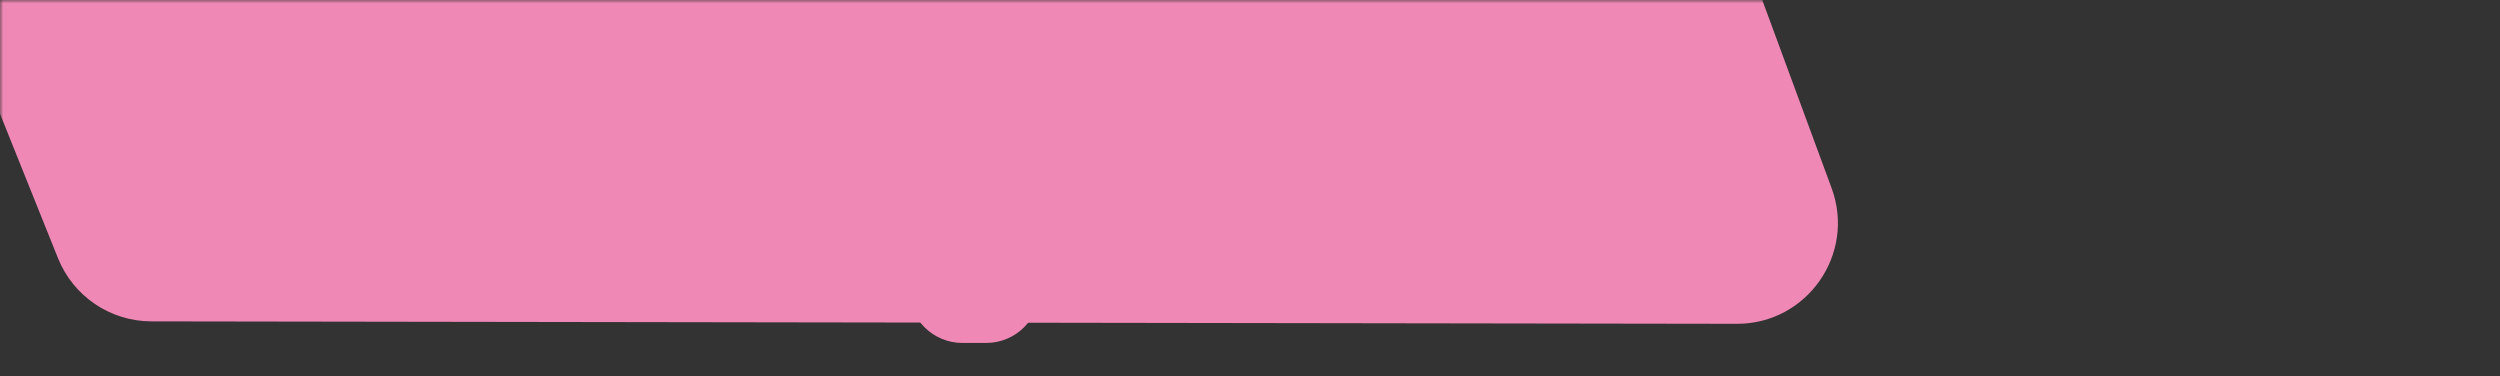 <svg width="372" height="56" viewBox="0 0 372 56" fill="none" xmlns="http://www.w3.org/2000/svg">
<rect x="0" y="0" width="372" height="56" fill="#333333" stroke="none"/>
<mask id="mask0_2002_4313" style="mask-type:alpha" maskUnits="userSpaceOnUse" x="0" y="0" width="372" height="56">
<rect width="372" height="56" transform="matrix(1 0 0 -1 0 56)" fill="#D9D9D9"/>
</mask>
<g mask="url(#mask0_2002_4313)">
<path d="M242.69 -52.973L272.544 27.994C276.158 37.797 268.894 48.199 258.447 48.183L22.521 47.82C16.403 47.811 10.904 44.087 8.624 38.409L-23.735 -42.195C-27.691 -52.051 -20.434 -62.784 -9.815 -62.784H228.616C234.899 -62.784 240.516 -58.868 242.69 -52.973Z" fill="#F088B6"/>
</g>
<mask id="path-3-outside-1_2002_4313" maskUnits="userSpaceOnUse" x="27" y="8" width="229" height="44" fill="black">
<rect fill="white" x="27" y="8" width="229" height="44"/>
<path d="M39.749 17.656V26.68L47.59 17.656H52.837L43.813 27.512L53.318 39H47.813L40.23 29.432L39.749 29.912V39H35.59V17.656H39.749ZM55.029 26.648C56.437 25.347 58.304 24.696 60.629 24.696C62.955 24.696 64.821 25.347 66.229 26.648C67.787 28.056 68.565 29.869 68.565 32.088C68.565 34.285 67.787 36.088 66.229 37.496C64.821 38.797 62.955 39.448 60.629 39.448C58.304 39.448 56.437 38.797 55.029 37.496C53.472 36.088 52.693 34.285 52.693 32.088C52.693 29.869 53.472 28.056 55.029 26.648ZM57.845 34.84C58.592 35.608 59.52 35.992 60.629 35.992C61.739 35.992 62.667 35.608 63.413 34.84C64.16 34.072 64.533 33.155 64.533 32.088C64.533 31 64.16 30.072 63.413 29.304C62.667 28.536 61.739 28.152 60.629 28.152C59.52 28.152 58.592 28.536 57.845 29.304C57.099 30.072 56.725 31 56.725 32.088C56.725 33.155 57.099 34.072 57.845 34.84ZM82.913 25.144V39H79.009V28.472H75.233V33.56C75.233 35.352 74.795 36.717 73.921 37.656C73.046 38.637 71.798 39.128 70.177 39.128C69.75 39.128 69.366 39.085 69.025 39V35.672C69.281 35.715 69.483 35.736 69.633 35.736C70.337 35.736 70.87 35.512 71.233 35.064C71.553 34.68 71.713 34.093 71.713 33.304V25.144H82.913ZM97.953 25.144V39H94.049V28.472H90.273V33.56C90.273 35.352 89.835 36.717 88.961 37.656C88.086 38.637 86.838 39.128 85.217 39.128C84.79 39.128 84.406 39.085 84.065 39V35.672C84.321 35.715 84.523 35.736 84.673 35.736C85.377 35.736 85.91 35.512 86.273 35.064C86.593 34.68 86.753 34.093 86.753 33.304V25.144H97.953ZM110.721 34.552L114.305 35.128C114.155 35.512 113.953 35.896 113.697 36.28C113.462 36.643 113.089 37.101 112.577 37.656C112.065 38.189 111.371 38.627 110.497 38.968C109.622 39.288 108.619 39.448 107.489 39.448C105.313 39.448 103.542 38.797 102.177 37.496C100.726 36.131 100.001 34.328 100.001 32.088C100.001 29.869 100.705 28.056 102.113 26.648C103.435 25.347 105.174 24.696 107.329 24.696C109.675 24.696 111.478 25.453 112.737 26.968C113.846 28.291 114.401 30.104 114.401 32.408V32.728H104.033C104.033 33.667 104.257 34.445 104.705 35.064C105.345 35.939 106.273 36.376 107.489 36.376C108.939 36.376 110.017 35.768 110.721 34.552ZM104.161 30.232H110.721C110.571 29.336 110.177 28.653 109.537 28.184C108.918 27.693 108.214 27.448 107.425 27.448C106.657 27.448 105.953 27.693 105.313 28.184C104.694 28.675 104.31 29.357 104.161 30.232ZM116.463 25.144H120.367V30.52L125.551 25.144H130.415L124.143 31.32L130.735 39H125.743L120.943 33.272L120.367 33.848V39H116.463V25.144ZM131.503 39V25.144H135.407V35.672H140.591V25.144H144.495V35.672H146.736V43.032H143.215V39H131.503ZM147.887 25.144H151.791V33.688L158.191 25.144H162.095V39H158.191V30.456L151.791 39H147.887V25.144ZM163.618 39L167.714 33.816C166.818 33.688 166.071 33.325 165.474 32.728C164.748 32.003 164.386 31.021 164.386 29.784C164.386 28.355 164.94 27.192 166.05 26.296C167.031 25.528 168.46 25.144 170.338 25.144H175.842V39H171.938V34.136H171.49L168.098 39H163.618ZM171.938 31.32V28.216H170.242C169.644 28.216 169.207 28.344 168.93 28.6C168.588 28.92 168.418 29.325 168.418 29.816C168.418 30.328 168.588 30.712 168.93 30.968C169.228 31.203 169.666 31.32 170.242 31.32H171.938ZM201.165 33.368V38.232C199.586 39.064 197.826 39.48 195.885 39.48C192.77 39.48 190.168 38.488 188.077 36.504C185.794 34.307 184.653 31.587 184.653 28.344C184.653 24.888 185.794 22.104 188.077 19.992C190.082 18.115 192.696 17.176 195.917 17.176C197.794 17.176 199.544 17.613 201.165 18.488V23.352C199.778 21.752 198.061 20.952 196.013 20.952C193.922 20.952 192.216 21.688 190.893 23.16C189.592 24.611 188.941 26.36 188.941 28.408C188.941 30.648 189.666 32.429 191.117 33.752C192.568 35.053 194.253 35.704 196.173 35.704C198.178 35.704 199.842 34.925 201.165 33.368ZM203.454 25.144H207.358V32.984C207.358 34.093 207.635 34.904 208.19 35.416C208.723 35.885 209.384 36.12 210.174 36.12C210.963 36.12 211.624 35.885 212.158 35.416C212.712 34.904 212.99 34.093 212.99 32.984V25.144H216.894V33.624C216.894 35.48 216.328 36.899 215.198 37.88C214.003 38.925 212.328 39.448 210.174 39.448C208.019 39.448 206.344 38.925 205.15 37.88C204.019 36.899 203.454 35.48 203.454 33.624V25.144ZM226.242 28.472H223.554V39H219.65V28.472H218.114V25.144H219.65V20.408H223.554V25.144H226.242V28.472ZM227.315 25.144H231.219V39H227.315V25.144ZM227.603 20.952C227.155 20.483 226.931 19.928 226.931 19.288C226.931 18.648 227.155 18.104 227.603 17.656C228.072 17.187 228.627 16.952 229.267 16.952C229.907 16.952 230.451 17.187 230.899 17.656C231.368 18.104 231.603 18.648 231.603 19.288C231.603 19.928 231.368 20.483 230.899 20.952C230.451 21.4 229.907 21.624 229.267 21.624C228.627 21.624 228.072 21.4 227.603 20.952ZM243.996 34.552L247.58 35.128C247.43 35.512 247.228 35.896 246.972 36.28C246.737 36.643 246.364 37.101 245.852 37.656C245.34 38.189 244.646 38.627 243.772 38.968C242.897 39.288 241.894 39.448 240.764 39.448C238.588 39.448 236.817 38.797 235.452 37.496C234.001 36.131 233.276 34.328 233.276 32.088C233.276 29.869 233.98 28.056 235.388 26.648C236.71 25.347 238.449 24.696 240.604 24.696C242.95 24.696 244.753 25.453 246.012 26.968C247.121 28.291 247.676 30.104 247.676 32.408V32.728H237.308C237.308 33.667 237.532 34.445 237.98 35.064C238.62 35.939 239.548 36.376 240.764 36.376C242.214 36.376 243.292 35.768 243.996 34.552ZM237.436 30.232H243.996C243.846 29.336 243.452 28.653 242.812 28.184C242.193 27.693 241.489 27.448 240.7 27.448C239.932 27.448 239.228 27.693 238.588 28.184C237.969 28.675 237.585 29.357 237.436 30.232Z"/>
</mask>
<path d="M39.749 17.656V26.68L47.59 17.656H52.837L43.813 27.512L53.318 39H47.813L40.23 29.432L39.749 29.912V39H35.59V17.656H39.749ZM55.029 26.648C56.437 25.347 58.304 24.696 60.629 24.696C62.955 24.696 64.821 25.347 66.229 26.648C67.787 28.056 68.565 29.869 68.565 32.088C68.565 34.285 67.787 36.088 66.229 37.496C64.821 38.797 62.955 39.448 60.629 39.448C58.304 39.448 56.437 38.797 55.029 37.496C53.472 36.088 52.693 34.285 52.693 32.088C52.693 29.869 53.472 28.056 55.029 26.648ZM57.845 34.84C58.592 35.608 59.52 35.992 60.629 35.992C61.739 35.992 62.667 35.608 63.413 34.84C64.16 34.072 64.533 33.155 64.533 32.088C64.533 31 64.16 30.072 63.413 29.304C62.667 28.536 61.739 28.152 60.629 28.152C59.52 28.152 58.592 28.536 57.845 29.304C57.099 30.072 56.725 31 56.725 32.088C56.725 33.155 57.099 34.072 57.845 34.84ZM82.913 25.144V39H79.009V28.472H75.233V33.56C75.233 35.352 74.795 36.717 73.921 37.656C73.046 38.637 71.798 39.128 70.177 39.128C69.75 39.128 69.366 39.085 69.025 39V35.672C69.281 35.715 69.483 35.736 69.633 35.736C70.337 35.736 70.87 35.512 71.233 35.064C71.553 34.68 71.713 34.093 71.713 33.304V25.144H82.913ZM97.953 25.144V39H94.049V28.472H90.273V33.56C90.273 35.352 89.835 36.717 88.961 37.656C88.086 38.637 86.838 39.128 85.217 39.128C84.79 39.128 84.406 39.085 84.065 39V35.672C84.321 35.715 84.523 35.736 84.673 35.736C85.377 35.736 85.91 35.512 86.273 35.064C86.593 34.68 86.753 34.093 86.753 33.304V25.144H97.953ZM110.721 34.552L114.305 35.128C114.155 35.512 113.953 35.896 113.697 36.28C113.462 36.643 113.089 37.101 112.577 37.656C112.065 38.189 111.371 38.627 110.497 38.968C109.622 39.288 108.619 39.448 107.489 39.448C105.313 39.448 103.542 38.797 102.177 37.496C100.726 36.131 100.001 34.328 100.001 32.088C100.001 29.869 100.705 28.056 102.113 26.648C103.435 25.347 105.174 24.696 107.329 24.696C109.675 24.696 111.478 25.453 112.737 26.968C113.846 28.291 114.401 30.104 114.401 32.408V32.728H104.033C104.033 33.667 104.257 34.445 104.705 35.064C105.345 35.939 106.273 36.376 107.489 36.376C108.939 36.376 110.017 35.768 110.721 34.552ZM104.161 30.232H110.721C110.571 29.336 110.177 28.653 109.537 28.184C108.918 27.693 108.214 27.448 107.425 27.448C106.657 27.448 105.953 27.693 105.313 28.184C104.694 28.675 104.31 29.357 104.161 30.232ZM116.463 25.144H120.367V30.52L125.551 25.144H130.415L124.143 31.32L130.735 39H125.743L120.943 33.272L120.367 33.848V39H116.463V25.144ZM131.503 39V25.144H135.407V35.672H140.591V25.144H144.495V35.672H146.736V43.032H143.215V39H131.503ZM147.887 25.144H151.791V33.688L158.191 25.144H162.095V39H158.191V30.456L151.791 39H147.887V25.144ZM163.618 39L167.714 33.816C166.818 33.688 166.071 33.325 165.474 32.728C164.748 32.003 164.386 31.021 164.386 29.784C164.386 28.355 164.94 27.192 166.05 26.296C167.031 25.528 168.46 25.144 170.338 25.144H175.842V39H171.938V34.136H171.49L168.098 39H163.618ZM171.938 31.32V28.216H170.242C169.644 28.216 169.207 28.344 168.93 28.6C168.588 28.92 168.418 29.325 168.418 29.816C168.418 30.328 168.588 30.712 168.93 30.968C169.228 31.203 169.666 31.32 170.242 31.32H171.938ZM201.165 33.368V38.232C199.586 39.064 197.826 39.48 195.885 39.48C192.77 39.48 190.168 38.488 188.077 36.504C185.794 34.307 184.653 31.587 184.653 28.344C184.653 24.888 185.794 22.104 188.077 19.992C190.082 18.115 192.696 17.176 195.917 17.176C197.794 17.176 199.544 17.613 201.165 18.488V23.352C199.778 21.752 198.061 20.952 196.013 20.952C193.922 20.952 192.216 21.688 190.893 23.16C189.592 24.611 188.941 26.36 188.941 28.408C188.941 30.648 189.666 32.429 191.117 33.752C192.568 35.053 194.253 35.704 196.173 35.704C198.178 35.704 199.842 34.925 201.165 33.368ZM203.454 25.144H207.358V32.984C207.358 34.093 207.635 34.904 208.19 35.416C208.723 35.885 209.384 36.12 210.174 36.12C210.963 36.12 211.624 35.885 212.158 35.416C212.712 34.904 212.99 34.093 212.99 32.984V25.144H216.894V33.624C216.894 35.48 216.328 36.899 215.198 37.88C214.003 38.925 212.328 39.448 210.174 39.448C208.019 39.448 206.344 38.925 205.15 37.88C204.019 36.899 203.454 35.48 203.454 33.624V25.144ZM226.242 28.472H223.554V39H219.65V28.472H218.114V25.144H219.65V20.408H223.554V25.144H226.242V28.472ZM227.315 25.144H231.219V39H227.315V25.144ZM227.603 20.952C227.155 20.483 226.931 19.928 226.931 19.288C226.931 18.648 227.155 18.104 227.603 17.656C228.072 17.187 228.627 16.952 229.267 16.952C229.907 16.952 230.451 17.187 230.899 17.656C231.368 18.104 231.603 18.648 231.603 19.288C231.603 19.928 231.368 20.483 230.899 20.952C230.451 21.4 229.907 21.624 229.267 21.624C228.627 21.624 228.072 21.4 227.603 20.952ZM243.996 34.552L247.58 35.128C247.43 35.512 247.228 35.896 246.972 36.28C246.737 36.643 246.364 37.101 245.852 37.656C245.34 38.189 244.646 38.627 243.772 38.968C242.897 39.288 241.894 39.448 240.764 39.448C238.588 39.448 236.817 38.797 235.452 37.496C234.001 36.131 233.276 34.328 233.276 32.088C233.276 29.869 233.98 28.056 235.388 26.648C236.71 25.347 238.449 24.696 240.604 24.696C242.95 24.696 244.753 25.453 246.012 26.968C247.121 28.291 247.676 30.104 247.676 32.408V32.728H237.308C237.308 33.667 237.532 34.445 237.98 35.064C238.62 35.939 239.548 36.376 240.764 36.376C242.214 36.376 243.292 35.768 243.996 34.552ZM237.436 30.232H243.996C243.846 29.336 243.452 28.653 242.812 28.184C242.193 27.693 241.489 27.448 240.7 27.448C239.932 27.448 239.228 27.693 238.588 28.184C237.969 28.675 237.585 29.357 237.436 30.232Z" fill="#FFFBD8"/>
<path d="M39.749 17.656H47.749C47.749 13.238 44.168 9.656 39.749 9.656V17.656ZM39.749 26.68H31.75C31.75 30.018 33.822 33.005 36.949 34.174C40.076 35.342 43.599 34.447 45.789 31.927L39.749 26.68ZM47.59 17.656V9.656C45.273 9.656 43.07 10.66 41.55 12.409L47.59 17.656ZM52.837 17.656L58.738 23.058C60.88 20.719 61.437 17.335 60.159 14.432C58.881 11.53 56.009 9.656 52.837 9.656V17.656ZM43.813 27.512L37.913 22.11C35.217 25.054 35.105 29.535 37.65 32.611L43.813 27.512ZM53.318 39V47C56.416 47 59.237 45.21 60.556 42.406C61.876 39.602 61.457 36.288 59.481 33.901L53.318 39ZM47.813 39L41.544 43.969C43.062 45.884 45.371 47 47.813 47V39ZM40.23 29.432L46.499 24.463C45.081 22.674 42.968 21.577 40.69 21.445C38.412 21.314 36.186 22.162 34.573 23.775L40.23 29.432ZM39.749 29.912L34.093 24.255C32.592 25.755 31.75 27.79 31.75 29.912H39.749ZM39.749 39V47C44.168 47 47.749 43.418 47.749 39H39.749ZM35.59 39H27.59C27.59 43.418 31.171 47 35.59 47V39ZM35.59 17.656V9.656C31.171 9.656 27.59 13.238 27.59 17.656H35.59ZM39.749 17.656H31.75V26.68H39.749H47.749V17.656H39.749ZM39.749 26.68L45.789 31.927L53.629 22.903L47.59 17.656L41.55 12.409L33.71 21.433L39.749 26.68ZM47.59 17.656V25.656H52.837V17.656V9.656H47.59V17.656ZM52.837 17.656L46.937 12.254L37.913 22.11L43.813 27.512L49.714 32.914L58.738 23.058L52.837 17.656ZM43.813 27.512L37.65 32.611L47.154 44.099L53.318 39L59.481 33.901L49.977 22.413L43.813 27.512ZM53.318 39V31H47.813V39V47H53.318V39ZM47.813 39L54.083 34.031L46.499 24.463L40.23 29.432L33.96 34.401L41.544 43.969L47.813 39ZM40.23 29.432L34.573 23.775L34.093 24.255L39.749 29.912L45.406 35.569L45.886 35.089L40.23 29.432ZM39.749 29.912H31.75V39H39.749H47.749V29.912H39.749ZM39.749 39V31H35.59V39V47H39.749V39ZM35.59 39H43.59V17.656H35.59H27.59V39H35.59ZM35.59 17.656V25.656H39.749V17.656V9.656H35.59V17.656ZM55.029 26.648L60.394 32.582C60.416 32.563 60.438 32.543 60.459 32.523L55.029 26.648ZM66.229 26.648L60.799 32.523C60.821 32.543 60.842 32.563 60.864 32.582L66.229 26.648ZM66.229 37.496L60.864 31.562C60.842 31.581 60.821 31.601 60.799 31.621L66.229 37.496ZM55.029 37.496L60.459 31.621C60.438 31.601 60.416 31.581 60.394 31.562L55.029 37.496ZM57.845 34.84L63.581 29.263L63.581 29.263L57.845 34.84ZM63.413 34.84L57.677 29.263L57.677 29.263L63.413 34.84ZM63.413 29.304L57.677 34.881L57.677 34.881L63.413 29.304ZM57.845 29.304L63.581 34.881L63.581 34.881L57.845 29.304ZM55.029 26.648L60.459 32.523C60.405 32.573 60.339 32.623 60.267 32.666C60.197 32.708 60.142 32.73 60.118 32.738C60.071 32.755 60.209 32.696 60.629 32.696V24.696V16.696C56.743 16.696 52.787 17.827 49.599 20.773L55.029 26.648ZM60.629 24.696V32.696C61.05 32.696 61.188 32.755 61.14 32.738C61.116 32.73 61.062 32.708 60.991 32.666C60.919 32.623 60.854 32.573 60.799 32.523L66.229 26.648L71.659 20.773C68.472 17.827 64.516 16.696 60.629 16.696V24.696ZM66.229 26.648L60.864 32.582C60.865 32.583 60.855 32.574 60.839 32.556C60.822 32.538 60.8 32.511 60.775 32.476C60.722 32.404 60.671 32.316 60.63 32.221C60.541 32.013 60.565 31.929 60.565 32.088H68.565H76.565C76.565 27.753 74.934 23.733 71.594 20.714L66.229 26.648ZM68.565 32.088H60.565C60.565 32.164 60.559 32.175 60.567 32.133C60.575 32.09 60.595 32.013 60.637 31.916C60.679 31.818 60.731 31.73 60.782 31.659C60.833 31.59 60.867 31.559 60.864 31.562L66.229 37.496L71.594 43.43C74.916 40.427 76.565 36.428 76.565 32.088H68.565ZM66.229 37.496L60.799 31.621C60.854 31.571 60.92 31.521 60.991 31.478C61.062 31.436 61.116 31.414 61.14 31.406C61.188 31.389 61.05 31.448 60.629 31.448V39.448V47.448C64.516 47.448 68.472 46.317 71.659 43.371L66.229 37.496ZM60.629 39.448V31.448C60.209 31.448 60.071 31.389 60.118 31.406C60.142 31.414 60.197 31.436 60.267 31.478C60.339 31.521 60.405 31.571 60.459 31.621L55.029 37.496L49.599 43.371C52.787 46.317 56.743 47.448 60.629 47.448V39.448ZM55.029 37.496L60.394 31.562C60.391 31.559 60.426 31.59 60.476 31.659C60.528 31.73 60.579 31.818 60.621 31.916C60.663 32.013 60.683 32.09 60.692 32.133C60.7 32.175 60.693 32.164 60.693 32.088H52.693H44.693C44.693 36.428 46.343 40.427 49.664 43.43L55.029 37.496ZM52.693 32.088H60.693C60.693 31.929 60.717 32.013 60.628 32.221C60.587 32.316 60.536 32.404 60.484 32.476C60.459 32.511 60.436 32.538 60.42 32.556C60.403 32.574 60.394 32.583 60.394 32.582L55.029 26.648L49.664 20.714C46.325 23.733 44.693 27.753 44.693 32.088H52.693ZM57.845 34.84L52.109 40.417C54.421 42.795 57.446 43.992 60.629 43.992V35.992V27.992C61.014 27.992 61.557 28.062 62.16 28.312C62.769 28.564 63.246 28.919 63.581 29.263L57.845 34.84ZM60.629 35.992V43.992C63.813 43.992 66.837 42.795 69.149 40.417L63.413 34.84L57.677 29.263C58.012 28.919 58.49 28.564 59.098 28.312C59.701 28.062 60.244 27.992 60.629 27.992V35.992ZM63.413 34.84L69.149 40.417C71.341 38.162 72.533 35.247 72.533 32.088H64.533H56.533C56.533 31.668 56.611 31.131 56.843 30.56C57.075 29.99 57.392 29.557 57.677 29.263L63.413 34.84ZM64.533 32.088H72.533C72.533 28.954 71.373 26.015 69.149 23.727L63.413 29.304L57.677 34.881C57.377 34.572 57.06 34.13 56.831 33.562C56.604 32.996 56.533 32.477 56.533 32.088H64.533ZM63.413 29.304L69.149 23.727C66.837 21.349 63.813 20.152 60.629 20.152V28.152V36.152C60.244 36.152 59.701 36.081 59.098 35.832C58.49 35.58 58.012 35.225 57.677 34.881L63.413 29.304ZM60.629 28.152V20.152C57.446 20.152 54.421 21.349 52.109 23.727L57.845 29.304L63.581 34.881C63.246 35.225 62.769 35.58 62.16 35.832C61.557 36.081 61.014 36.152 60.629 36.152V28.152ZM57.845 29.304L52.109 23.727C49.886 26.015 48.725 28.954 48.725 32.088H56.725H64.725C64.725 32.477 64.655 32.996 64.427 33.562C64.199 34.13 63.881 34.572 63.581 34.881L57.845 29.304ZM56.725 32.088H48.725C48.725 35.247 49.918 38.162 52.109 40.417L57.845 34.84L63.581 29.263C63.867 29.557 64.183 29.99 64.415 30.56C64.647 31.131 64.725 31.668 64.725 32.088H56.725ZM82.913 25.144H90.913C90.913 20.726 87.331 17.144 82.913 17.144V25.144ZM82.913 39V47C87.331 47 90.913 43.418 90.913 39H82.913ZM79.009 39H71.009C71.009 43.418 74.591 47 79.009 47V39ZM79.009 28.472H87.009C87.009 24.054 83.427 20.472 79.009 20.472V28.472ZM75.233 28.472V20.472C70.814 20.472 67.233 24.054 67.233 28.472H75.233ZM73.921 37.656L68.068 32.202C68.028 32.245 67.988 32.289 67.949 32.333L73.921 37.656ZM69.025 39H61.025C61.025 42.671 63.523 45.871 67.085 46.761L69.025 39ZM69.025 35.672L70.34 27.781C68.02 27.394 65.648 28.048 63.854 29.568C62.059 31.088 61.025 33.32 61.025 35.672H69.025ZM71.233 35.064L65.087 29.942C65.063 29.972 65.039 30.001 65.015 30.03L71.233 35.064ZM71.713 25.144V17.144C67.294 17.144 63.713 20.726 63.713 25.144H71.713ZM82.913 25.144H74.913V39H82.913H90.913V25.144H82.913ZM82.913 39V31H79.009V39V47H82.913V39ZM79.009 39H87.009V28.472H79.009H71.009V39H79.009ZM79.009 28.472V20.472H75.233V28.472V36.472H79.009V28.472ZM75.233 28.472H67.233V33.56H75.233H83.233V28.472H75.233ZM75.233 33.56H67.233C67.233 33.825 67.198 33.762 67.286 33.488C67.384 33.181 67.612 32.691 68.068 32.202L73.921 37.656L79.774 43.11C82.494 40.19 83.233 36.569 83.233 33.56H75.233ZM73.921 37.656L67.949 32.333C68.363 31.868 68.883 31.519 69.402 31.315C69.883 31.126 70.189 31.128 70.177 31.128V39.128V47.128C73.504 47.128 77.155 46.05 79.893 42.979L73.921 37.656ZM70.177 39.128V31.128C70.271 31.128 70.554 31.136 70.965 31.239L69.025 39L67.085 46.761C68.178 47.035 69.229 47.128 70.177 47.128V39.128ZM69.025 39H77.025V35.672H69.025H61.025V39H69.025ZM69.025 35.672L67.71 43.563C68.133 43.634 68.836 43.736 69.633 43.736V35.736V27.736C69.918 27.736 70.122 27.755 70.206 27.764C70.301 27.774 70.35 27.782 70.34 27.781L69.025 35.672ZM69.633 35.736V43.736C72.162 43.736 75.234 42.836 77.451 40.098L71.233 35.064L65.015 30.03C65.667 29.224 66.517 28.59 67.463 28.192C68.365 27.813 69.146 27.736 69.633 27.736V35.736ZM71.233 35.064L77.379 40.185C79.419 37.737 79.713 34.943 79.713 33.304H71.713H63.713C63.713 33.187 63.722 32.792 63.875 32.231C64.032 31.652 64.371 30.801 65.087 29.942L71.233 35.064ZM71.713 33.304H79.713V25.144H71.713H63.713V33.304H71.713ZM71.713 25.144V33.144H82.913V25.144V17.144H71.713V25.144ZM97.953 25.144H105.953C105.953 20.726 102.371 17.144 97.953 17.144V25.144ZM97.953 39V47C102.371 47 105.953 43.418 105.953 39H97.953ZM94.049 39H86.049C86.049 43.418 89.63 47 94.049 47V39ZM94.049 28.472H102.049C102.049 24.054 98.467 20.472 94.049 20.472V28.472ZM90.273 28.472V20.472C85.855 20.472 82.273 24.054 82.273 28.472H90.273ZM88.961 37.656L83.108 32.202C83.068 32.245 83.028 32.289 82.989 32.333L88.961 37.656ZM84.065 39H76.065C76.065 42.671 78.563 45.871 82.124 46.761L84.065 39ZM84.065 35.672L85.38 27.781C83.06 27.394 80.688 28.048 78.894 29.568C77.099 31.088 76.065 33.32 76.065 35.672H84.065ZM86.273 35.064L80.127 29.942C80.103 29.972 80.079 30.001 80.055 30.03L86.273 35.064ZM86.753 25.144V17.144C82.335 17.144 78.753 20.726 78.753 25.144H86.753ZM97.953 25.144H89.953V39H97.953H105.953V25.144H97.953ZM97.953 39V31H94.049V39V47H97.953V39ZM94.049 39H102.049V28.472H94.049H86.049V39H94.049ZM94.049 28.472V20.472H90.273V28.472V36.472H94.049V28.472ZM90.273 28.472H82.273V33.56H90.273H98.273V28.472H90.273ZM90.273 33.56H82.273C82.273 33.825 82.238 33.762 82.326 33.488C82.424 33.181 82.652 32.691 83.108 32.202L88.961 37.656L94.814 43.11C97.534 40.19 98.273 36.569 98.273 33.56H90.273ZM88.961 37.656L82.989 32.333C83.403 31.868 83.923 31.519 84.442 31.315C84.923 31.126 85.23 31.128 85.217 31.128V39.128V47.128C88.544 47.128 92.195 46.05 94.933 42.979L88.961 37.656ZM85.217 39.128V31.128C85.311 31.128 85.594 31.136 86.005 31.239L84.065 39L82.124 46.761C83.218 47.035 84.269 47.128 85.217 47.128V39.128ZM84.065 39H92.065V35.672H84.065H76.065V39H84.065ZM84.065 35.672L82.75 43.563C83.173 43.634 83.876 43.736 84.673 43.736V35.736V27.736C84.958 27.736 85.162 27.755 85.246 27.764C85.341 27.774 85.39 27.782 85.38 27.781L84.065 35.672ZM84.673 35.736V43.736C87.202 43.736 90.274 42.836 92.491 40.098L86.273 35.064L80.055 30.03C80.707 29.224 81.557 28.59 82.503 28.192C83.405 27.813 84.186 27.736 84.673 27.736V35.736ZM86.273 35.064L92.418 40.185C94.459 37.737 94.753 34.943 94.753 33.304H86.753H78.753C78.753 33.187 78.762 32.792 78.915 32.231C79.072 31.652 79.411 30.801 80.127 29.942L86.273 35.064ZM86.753 33.304H94.753V25.144H86.753H78.753V33.304H86.753ZM86.753 25.144V33.144H97.953V25.144V17.144H86.753V25.144ZM110.721 34.552L111.99 26.653C108.717 26.127 105.458 27.675 103.797 30.544L110.721 34.552ZM114.305 35.128L121.761 38.028C122.637 35.775 122.448 33.248 121.246 31.151C120.045 29.054 117.96 27.613 115.574 27.229L114.305 35.128ZM113.697 36.28L107.04 31.842C107.02 31.873 107 31.903 106.98 31.934L113.697 36.28ZM112.577 37.656L118.348 43.196C118.384 43.159 118.42 43.121 118.455 43.082L112.577 37.656ZM110.497 38.968L113.245 46.481C113.299 46.461 113.352 46.441 113.405 46.421L110.497 38.968ZM102.177 37.496L107.696 31.705C107.684 31.694 107.672 31.682 107.66 31.67L102.177 37.496ZM102.113 26.648L96.502 20.945C96.487 20.96 96.471 20.976 96.456 20.991L102.113 26.648ZM112.737 26.968L106.584 32.081C106.592 32.09 106.599 32.1 106.607 32.109L112.737 26.968ZM114.401 32.728V40.728C118.819 40.728 122.401 37.146 122.401 32.728H114.401ZM104.033 32.728V24.728C99.615 24.728 96.033 28.31 96.033 32.728H104.033ZM104.705 35.064L98.225 39.756C98.233 39.767 98.241 39.777 98.249 39.788L104.705 35.064ZM104.161 30.232L96.275 28.886C95.878 31.209 96.526 33.589 98.046 35.391C99.566 37.193 101.804 38.232 104.161 38.232V30.232ZM110.721 30.232V38.232C113.072 38.232 115.305 37.197 116.825 35.403C118.345 33.609 118.999 31.236 118.612 28.917L110.721 30.232ZM109.537 28.184L104.566 34.452C104.645 34.515 104.725 34.576 104.806 34.635L109.537 28.184ZM105.313 28.184L100.445 21.835C100.411 21.862 100.376 21.889 100.342 21.916L105.313 28.184ZM110.721 34.552L109.451 42.451L113.035 43.027L114.305 35.128L115.574 27.229L111.99 26.653L110.721 34.552ZM114.305 35.128L106.849 32.228C106.933 32.012 107.013 31.884 107.04 31.842L113.697 36.28L120.353 40.718C120.893 39.908 121.378 39.012 121.761 38.028L114.305 35.128ZM113.697 36.28L106.98 31.934C107.027 31.861 107.058 31.819 107.065 31.81C107.072 31.8 107.064 31.812 107.036 31.846C106.978 31.917 106.871 32.043 106.698 32.23L112.577 37.656L118.455 43.082C119.084 42.401 119.813 41.553 120.413 40.626L113.697 36.28ZM112.577 37.656L106.806 32.116C107.284 31.617 107.664 31.486 107.588 31.515L110.497 38.968L113.405 46.421C115.079 45.767 116.845 44.761 118.348 43.196L112.577 37.656ZM110.497 38.968L107.748 31.455C107.92 31.392 107.876 31.448 107.489 31.448V39.448V47.448C109.363 47.448 111.324 47.184 113.245 46.481L110.497 38.968ZM107.489 39.448V31.448C107.2 31.448 107.165 31.406 107.288 31.451C107.347 31.473 107.423 31.508 107.504 31.558C107.586 31.609 107.651 31.662 107.696 31.705L102.177 37.496L96.657 43.287C99.739 46.224 103.597 47.448 107.489 47.448V39.448ZM102.177 37.496L107.66 31.67C107.697 31.706 107.756 31.769 107.819 31.861C107.882 31.953 107.932 32.047 107.966 32.134C108.04 32.315 108.001 32.339 108.001 32.088H100.001H92.001C92.001 36.231 93.429 40.249 96.694 43.322L102.177 37.496ZM100.001 32.088H108.001C108.001 31.956 108.011 31.89 108.014 31.876C108.016 31.864 108.011 31.897 107.986 31.959C107.962 32.023 107.925 32.096 107.879 32.166C107.833 32.237 107.792 32.283 107.77 32.305L102.113 26.648L96.456 20.991C93.37 24.077 92.001 28.013 92.001 32.088H100.001ZM102.113 26.648L107.723 32.351C107.664 32.409 107.583 32.476 107.484 32.539C107.384 32.603 107.29 32.648 107.213 32.676C107.054 32.736 107.058 32.696 107.329 32.696V24.696V16.696C103.44 16.696 99.563 17.934 96.502 20.945L102.113 26.648ZM107.329 24.696V32.696C107.647 32.696 107.597 32.747 107.342 32.639C107.216 32.586 107.07 32.507 106.923 32.398C106.777 32.289 106.663 32.177 106.584 32.081L112.737 26.968L118.89 21.855C115.816 18.156 111.55 16.696 107.329 16.696V24.696ZM112.737 26.968L106.607 32.109C106.514 31.998 106.445 31.891 106.398 31.802C106.375 31.759 106.359 31.723 106.349 31.698C106.344 31.686 106.34 31.676 106.338 31.67C106.336 31.663 106.335 31.66 106.335 31.66C106.336 31.666 106.401 31.885 106.401 32.408H114.401H122.401C122.401 28.857 121.537 25.011 118.866 21.827L112.737 26.968ZM114.401 32.408H106.401V32.728H114.401H122.401V32.408H114.401ZM114.401 32.728V24.728H104.033V32.728V40.728H114.401V32.728ZM104.033 32.728H96.033C96.033 34.96 96.581 37.486 98.225 39.756L104.705 35.064L111.184 30.372C111.932 31.405 112.033 32.374 112.033 32.728H104.033ZM104.705 35.064L98.249 39.788C100.595 42.995 104.08 44.376 107.489 44.376V36.376V28.376C107.844 28.376 108.509 28.443 109.291 28.811C110.105 29.195 110.738 29.761 111.161 30.34L104.705 35.064ZM107.489 36.376V44.376C111.68 44.376 115.454 42.344 117.644 38.56L110.721 34.552L103.797 30.544C104.062 30.087 104.587 29.442 105.453 28.953C106.307 28.471 107.076 28.376 107.489 28.376V36.376ZM104.161 30.232V38.232H110.721V30.232V22.232H104.161V30.232ZM110.721 30.232L118.612 28.917C118.173 26.284 116.837 23.617 114.268 21.733L109.537 28.184L104.806 34.635C104.239 34.219 103.748 33.676 103.387 33.052C103.037 32.446 102.889 31.904 102.83 31.547L110.721 30.232ZM109.537 28.184L114.508 21.916C112.476 20.304 110.02 19.448 107.425 19.448V27.448V35.448C106.976 35.448 106.455 35.376 105.912 35.186C105.369 34.997 104.916 34.73 104.566 34.452L109.537 28.184ZM107.425 27.448V19.448C104.805 19.448 102.407 20.331 100.445 21.835L105.313 28.184L110.18 34.533C109.879 34.764 109.469 35.007 108.953 35.186C108.433 35.368 107.91 35.448 107.425 35.448V27.448ZM105.313 28.184L100.342 21.916C97.984 23.786 96.712 26.326 96.275 28.886L104.161 30.232L112.047 31.578C111.987 31.927 111.847 32.429 111.533 32.986C111.212 33.557 110.781 34.058 110.284 34.452L105.313 28.184ZM116.463 25.144V17.144C112.045 17.144 108.463 20.726 108.463 25.144H116.463ZM120.367 25.144H128.367C128.367 20.726 124.786 17.144 120.367 17.144V25.144ZM120.367 30.52H112.367C112.367 33.782 114.348 36.718 117.373 37.939C120.398 39.16 123.862 38.421 126.126 36.073L120.367 30.52ZM125.551 25.144V17.144C123.379 17.144 121.301 18.027 119.793 19.591L125.551 25.144ZM130.415 25.144L136.029 30.844C138.342 28.566 139.049 25.116 137.818 22.111C136.587 19.107 133.662 17.144 130.415 17.144V25.144ZM124.143 31.32L118.53 25.62C115.533 28.571 115.334 33.339 118.073 36.531L124.143 31.32ZM130.735 39V47C133.861 47 136.7 45.18 138.005 42.34C139.31 39.501 138.841 36.161 136.806 33.789L130.735 39ZM125.743 39L119.612 44.138C121.132 45.952 123.377 47 125.743 47V39ZM120.943 33.272L127.075 28.134C125.634 26.414 123.537 25.378 121.295 25.28C119.053 25.181 116.873 26.029 115.287 27.615L120.943 33.272ZM120.367 33.848L114.711 28.191C113.21 29.691 112.367 31.726 112.367 33.848H120.367ZM120.367 39V47C124.786 47 128.367 43.418 128.367 39H120.367ZM116.463 39H108.463C108.463 43.418 112.045 47 116.463 47V39ZM116.463 25.144V33.144H120.367V25.144V17.144H116.463V25.144ZM120.367 25.144H112.367V30.52H120.367H128.367V25.144H120.367ZM120.367 30.52L126.126 36.073L131.31 30.697L125.551 25.144L119.793 19.591L114.609 24.967L120.367 30.52ZM125.551 25.144V33.144H130.415V25.144V17.144H125.551V25.144ZM130.415 25.144L124.802 19.444L118.53 25.62L124.143 31.32L129.757 37.02L136.029 30.844L130.415 25.144ZM124.143 31.32L118.073 36.531L124.665 44.211L130.735 39L136.806 33.789L130.214 26.11L124.143 31.32ZM130.735 39V31H125.743V39V47H130.735V39ZM125.743 39L131.875 33.862L127.075 28.134L120.943 33.272L114.812 38.41L119.612 44.138L125.743 39ZM120.943 33.272L115.287 27.615L114.711 28.191L120.367 33.848L126.024 39.505L126.6 38.929L120.943 33.272ZM120.367 33.848H112.367V39H120.367H128.367V33.848H120.367ZM120.367 39V31H116.463V39V47H120.367V39ZM116.463 39H124.463V25.144H116.463H108.463V39H116.463ZM131.503 39H123.503C123.503 43.418 127.085 47 131.503 47V39ZM131.503 25.144V17.144C127.085 17.144 123.503 20.726 123.503 25.144H131.503ZM135.407 25.144H143.407C143.407 20.726 139.826 17.144 135.407 17.144V25.144ZM135.407 35.672H127.407C127.407 40.09 130.989 43.672 135.407 43.672V35.672ZM140.591 35.672V43.672C145.01 43.672 148.591 40.09 148.591 35.672H140.591ZM140.591 25.144V17.144C136.173 17.144 132.591 20.726 132.591 25.144H140.591ZM144.495 25.144H152.495C152.495 20.726 148.914 17.144 144.495 17.144V25.144ZM144.495 35.672H136.495C136.495 40.09 140.077 43.672 144.495 43.672V35.672ZM146.736 35.672H154.736C154.736 31.254 151.154 27.672 146.736 27.672V35.672ZM146.736 43.032V51.032C151.154 51.032 154.736 47.45 154.736 43.032H146.736ZM143.215 43.032H135.215C135.215 47.45 138.797 51.032 143.215 51.032V43.032ZM143.215 39H151.215C151.215 34.582 147.634 31 143.215 31V39ZM131.503 39H139.503V25.144H131.503H123.503V39H131.503ZM131.503 25.144V33.144H135.407V25.144V17.144H131.503V25.144ZM135.407 25.144H127.407V35.672H135.407H143.407V25.144H135.407ZM135.407 35.672V43.672H140.591V35.672V27.672H135.407V35.672ZM140.591 35.672H148.591V25.144H140.591H132.591V35.672H140.591ZM140.591 25.144V33.144H144.495V25.144V17.144H140.591V25.144ZM144.495 25.144H136.495V35.672H144.495H152.495V25.144H144.495ZM144.495 35.672V43.672H146.736V35.672V27.672H144.495V35.672ZM146.736 35.672H138.736V43.032H146.736H154.736V35.672H146.736ZM146.736 43.032V35.032H143.215V43.032V51.032H146.736V43.032ZM143.215 43.032H151.215V39H143.215H135.215V43.032H143.215ZM143.215 39V31H131.503V39V47H143.215V39ZM147.887 25.144V17.144C143.469 17.144 139.887 20.726 139.887 25.144H147.887ZM151.791 25.144H159.791C159.791 20.726 156.21 17.144 151.791 17.144V25.144ZM151.791 33.688H143.791C143.791 37.132 145.996 40.19 149.264 41.278C152.532 42.366 156.129 41.241 158.194 38.484L151.791 33.688ZM158.191 25.144V17.144C155.672 17.144 153.299 18.331 151.788 20.348L158.191 25.144ZM162.095 25.144H170.095C170.095 20.726 166.514 17.144 162.095 17.144V25.144ZM162.095 39V47C166.514 47 170.095 43.418 170.095 39H162.095ZM158.191 39H150.191C150.191 43.418 153.773 47 158.191 47V39ZM158.191 30.456H166.191C166.191 27.012 163.987 23.954 160.719 22.866C157.451 21.778 153.853 22.903 151.788 25.66L158.191 30.456ZM151.791 39V47C154.311 47 156.683 45.813 158.194 43.796L151.791 39ZM147.887 39H139.887C139.887 43.418 143.469 47 147.887 47V39ZM147.887 25.144V33.144H151.791V25.144V17.144H147.887V25.144ZM151.791 25.144H143.791V33.688H151.791H159.791V25.144H151.791ZM151.791 33.688L158.194 38.484L164.594 29.94L158.191 25.144L151.788 20.348L145.388 28.892L151.791 33.688ZM158.191 25.144V33.144H162.095V25.144V17.144H158.191V25.144ZM162.095 25.144H154.095V39H162.095H170.095V25.144H162.095ZM162.095 39V31H158.191V39V47H162.095V39ZM158.191 39H166.191V30.456H158.191H150.191V39H158.191ZM158.191 30.456L151.788 25.66L145.388 34.204L151.791 39L158.194 43.796L164.594 35.252L158.191 30.456ZM151.791 39V31H147.887V39V47H151.791V39ZM147.887 39H155.887V25.144H147.887H139.887V39H147.887ZM163.618 39L157.34 34.04C155.439 36.446 155.081 39.727 156.418 42.487C157.754 45.247 160.551 47 163.618 47V39ZM167.714 33.816L173.991 38.776C175.765 36.529 176.205 33.506 175.143 30.848C174.08 28.189 171.679 26.301 168.845 25.896L167.714 33.816ZM165.474 32.728L159.817 38.385L159.817 38.385L165.474 32.728ZM166.05 26.296L161.119 19.996C161.087 20.021 161.055 20.047 161.023 20.073L166.05 26.296ZM175.842 25.144H183.842C183.842 20.726 180.26 17.144 175.842 17.144V25.144ZM175.842 39V47C180.26 47 183.842 43.418 183.842 39H175.842ZM171.938 39H163.938C163.938 43.418 167.519 47 171.938 47V39ZM171.938 34.136H179.938C179.938 29.718 176.356 26.136 171.938 26.136V34.136ZM171.49 34.136V26.136C168.874 26.136 166.424 27.415 164.928 29.56L171.49 34.136ZM168.098 39V47C170.713 47 173.163 45.721 174.659 43.576L168.098 39ZM171.938 31.32V39.32C176.356 39.32 179.938 35.738 179.938 31.32H171.938ZM171.938 28.216H179.938C179.938 23.798 176.356 20.216 171.938 20.216V28.216ZM168.93 28.6L163.503 22.722C163.488 22.736 163.473 22.75 163.458 22.764L168.93 28.6ZM168.93 30.968L173.872 24.677C173.825 24.64 173.777 24.604 173.73 24.568L168.93 30.968ZM163.618 39L169.895 43.96L173.991 38.776L167.714 33.816L161.436 28.856L157.34 34.04L163.618 39ZM167.714 33.816L168.845 25.896C169.144 25.939 169.54 26.04 169.977 26.252C170.419 26.467 170.811 26.751 171.13 27.071L165.474 32.728L159.817 38.385C161.728 40.296 164.103 41.381 166.582 41.736L167.714 33.816ZM165.474 32.728L171.13 27.071C171.601 27.542 171.951 28.104 172.161 28.675C172.362 29.218 172.386 29.625 172.386 29.784H164.386H156.386C156.386 32.675 157.29 35.858 159.817 38.385L165.474 32.728ZM164.386 29.784H172.386C172.386 30.129 172.312 30.677 172.022 31.285C171.732 31.893 171.351 32.298 171.076 32.52L166.05 26.296L161.023 20.073C158.028 22.491 156.386 25.944 156.386 29.784H164.386ZM166.05 26.296L170.98 32.596C170.481 32.986 170.065 33.123 169.933 33.158C169.818 33.189 169.922 33.144 170.338 33.144V25.144V17.144C167.536 17.144 164.063 17.692 161.119 19.996L166.05 26.296ZM170.338 25.144V33.144H175.842V25.144V17.144H170.338V25.144ZM175.842 25.144H167.842V39H175.842H183.842V25.144H175.842ZM175.842 39V31H171.938V39V47H175.842V39ZM171.938 39H179.938V34.136H171.938H163.938V39H171.938ZM171.938 34.136V26.136H171.49V34.136V42.136H171.938V34.136ZM171.49 34.136L164.928 29.56L161.536 34.424L168.098 39L174.659 43.576L178.051 38.712L171.49 34.136ZM168.098 39V31H163.618V39V47H168.098V39ZM171.938 31.32H179.938V28.216H171.938H163.938V31.32H171.938ZM171.938 28.216V20.216H170.242V28.216V36.216H171.938V28.216ZM170.242 28.216V20.216C168.753 20.216 165.915 20.496 163.503 22.722L168.93 28.6L174.356 34.478C172.499 36.192 170.536 36.216 170.242 36.216V28.216ZM168.93 28.6L163.458 22.764C161.417 24.677 160.418 27.235 160.418 29.816H168.418H176.418C176.418 30.514 176.292 31.361 175.919 32.248C175.541 33.145 174.996 33.879 174.401 34.436L168.93 28.6ZM168.418 29.816H160.418C160.418 32.28 161.36 35.291 164.13 37.368L168.93 30.968L173.73 24.568C174.633 25.246 175.378 26.164 175.856 27.239C176.313 28.268 176.418 29.192 176.418 29.816H168.418ZM168.93 30.968L163.987 37.258C166.259 39.044 168.754 39.32 170.242 39.32V31.32V23.32C170.577 23.32 172.197 23.361 173.872 24.677L168.93 30.968ZM170.242 31.32V39.32H171.938V31.32V23.32H170.242V31.32ZM201.165 33.368H209.165C209.165 30.014 207.072 27.015 203.924 25.859C200.775 24.702 197.239 25.633 195.067 28.189L201.165 33.368ZM201.165 38.232L204.895 45.309C207.521 43.925 209.165 41.201 209.165 38.232H201.165ZM188.077 36.504L182.529 42.268C182.543 42.281 182.556 42.294 182.57 42.307L188.077 36.504ZM188.077 19.992L193.51 25.864C193.522 25.854 193.533 25.843 193.544 25.832L188.077 19.992ZM201.165 18.488H209.165C209.165 15.547 207.552 12.844 204.963 11.447L201.165 18.488ZM201.165 23.352L195.119 28.591C197.307 31.115 200.832 32.015 203.961 30.848C207.09 29.68 209.165 26.692 209.165 23.352H201.165ZM190.893 23.16L184.942 17.813L184.938 17.818L190.893 23.16ZM191.117 33.752L185.727 39.664C185.743 39.678 185.759 39.693 185.775 39.707L191.117 33.752ZM201.165 33.368H193.165V38.232H201.165H209.165V33.368H201.165ZM201.165 38.232L197.435 31.155C197.105 31.328 196.643 31.48 195.885 31.48V39.48V47.48C199.009 47.48 202.067 46.8 204.895 45.309L201.165 38.232ZM195.885 39.48V31.48C194.639 31.48 194.062 31.154 193.584 30.701L188.077 36.504L182.57 42.307C186.274 45.822 190.902 47.48 195.885 47.48V39.48ZM188.077 36.504L193.625 30.74C192.95 30.091 192.653 29.47 192.653 28.344H184.653H176.653C176.653 33.704 178.639 38.523 182.529 42.268L188.077 36.504ZM184.653 28.344H192.653C192.653 26.842 193.056 26.285 193.51 25.864L188.077 19.992L182.644 14.12C178.533 17.923 176.653 22.934 176.653 28.344H184.653ZM188.077 19.992L193.544 25.832C193.815 25.579 194.352 25.176 195.917 25.176V17.176V9.176C191.039 9.176 186.35 10.651 182.61 14.152L188.077 19.992ZM195.917 17.176V25.176C196.495 25.176 196.935 25.296 197.367 25.529L201.165 18.488L204.963 11.447C202.152 9.931 199.094 9.176 195.917 9.176V17.176ZM201.165 18.488H193.165V23.352H201.165H209.165V18.488H201.165ZM201.165 23.352L207.211 18.113C204.363 14.827 200.469 12.952 196.013 12.952V20.952V28.952C195.966 28.952 195.742 28.936 195.459 28.804C195.183 28.675 195.077 28.542 195.119 28.591L201.165 23.352ZM196.013 20.952V12.952C191.797 12.952 187.877 14.548 184.942 17.813L190.893 23.16L196.844 28.507C196.822 28.531 196.765 28.589 196.669 28.659C196.571 28.73 196.457 28.797 196.333 28.85C196.068 28.964 195.921 28.952 196.013 28.952V20.952ZM190.893 23.16L184.938 17.818C182.248 20.816 180.941 24.498 180.941 28.408H188.941H196.941C196.941 28.32 196.948 28.28 196.948 28.279C196.948 28.279 196.943 28.305 196.927 28.349C196.911 28.393 196.89 28.435 196.869 28.47C196.848 28.504 196.837 28.515 196.848 28.502L190.893 23.16ZM188.941 28.408H180.941C180.941 32.548 182.372 36.604 185.727 39.664L191.117 33.752L196.507 27.84C196.563 27.891 196.639 27.972 196.716 28.082C196.793 28.192 196.853 28.305 196.894 28.407C196.98 28.619 196.941 28.662 196.941 28.408H188.941ZM191.117 33.752L185.775 39.707C188.669 42.303 192.249 43.704 196.173 43.704V35.704V27.704C196.147 27.704 196.158 27.702 196.198 27.709C196.239 27.717 196.292 27.73 196.35 27.753C196.408 27.775 196.451 27.799 196.477 27.814C196.501 27.829 196.494 27.828 196.459 27.797L191.117 33.752ZM196.173 35.704V43.704C200.577 43.704 204.453 41.855 207.263 38.547L201.165 33.368L195.067 28.189C195.066 28.191 195.215 28.024 195.534 27.874C195.858 27.723 196.113 27.704 196.173 27.704V35.704ZM203.454 25.144V17.144C199.035 17.144 195.454 20.726 195.454 25.144H203.454ZM207.358 25.144H215.358C215.358 20.726 211.776 17.144 207.358 17.144V25.144ZM208.19 35.416L202.763 41.294C202.81 41.337 202.857 41.38 202.904 41.422L208.19 35.416ZM212.158 35.416L217.443 41.422C217.49 41.38 217.537 41.337 217.584 41.294L212.158 35.416ZM212.99 25.144V17.144C208.571 17.144 204.99 20.726 204.99 25.144H212.99ZM216.894 25.144H224.894C224.894 20.726 221.312 17.144 216.894 17.144V25.144ZM215.198 37.88L209.954 31.838C209.946 31.845 209.938 31.852 209.929 31.859L215.198 37.88ZM205.15 37.88L210.418 31.859C210.409 31.852 210.401 31.845 210.393 31.838L205.15 37.88ZM203.454 25.144V33.144H207.358V25.144V17.144H203.454V25.144ZM207.358 25.144H199.358V32.984H207.358H215.358V25.144H207.358ZM207.358 32.984H199.358C199.358 35.268 199.925 38.675 202.763 41.294L208.19 35.416L213.616 29.538C215.344 31.133 215.358 32.918 215.358 32.984H207.358ZM208.19 35.416L202.904 41.422C205.064 43.322 207.671 44.12 210.174 44.12V36.12V28.12C210.578 28.12 211.132 28.182 211.761 28.405C212.402 28.632 212.987 28.981 213.475 29.41L208.19 35.416ZM210.174 36.12V44.12C212.676 44.12 215.283 43.322 217.443 41.422L212.158 35.416L206.872 29.41C207.36 28.981 207.945 28.632 208.586 28.405C209.215 28.182 209.769 28.12 210.174 28.12V36.12ZM212.158 35.416L217.584 41.294C220.422 38.675 220.99 35.268 220.99 32.984H212.99H204.99C204.99 32.918 205.003 31.133 206.731 29.538L212.158 35.416ZM212.99 32.984H220.99V25.144H212.99H204.99V32.984H212.99ZM212.99 25.144V33.144H216.894V25.144V17.144H212.99V25.144ZM216.894 25.144H208.894V33.624H216.894H224.894V25.144H216.894ZM216.894 33.624H208.894C208.894 33.75 208.874 33.53 209.038 33.118C209.218 32.666 209.534 32.202 209.954 31.838L215.198 37.88L220.441 43.922C223.731 41.066 224.894 37.196 224.894 33.624H216.894ZM215.198 37.88L209.929 31.859C210.083 31.725 210.237 31.621 210.375 31.546C210.512 31.471 210.614 31.434 210.662 31.419C210.749 31.392 210.62 31.448 210.174 31.448V39.448V47.448C213.569 47.448 217.362 46.616 220.466 43.901L215.198 37.88ZM210.174 39.448V31.448C209.727 31.448 209.598 31.392 209.685 31.419C209.733 31.434 209.835 31.471 209.972 31.546C210.11 31.621 210.264 31.725 210.418 31.859L205.15 37.88L199.881 43.901C202.985 46.616 206.778 47.448 210.174 47.448V39.448ZM205.15 37.88L210.393 31.838C210.813 32.202 211.129 32.666 211.309 33.118C211.473 33.53 211.454 33.75 211.454 33.624H203.454H195.454C195.454 37.196 196.616 41.066 199.906 43.922L205.15 37.88ZM203.454 33.624H211.454V25.144H203.454H195.454V33.624H203.454ZM226.242 28.472V36.472C230.66 36.472 234.242 32.89 234.242 28.472H226.242ZM223.554 28.472V20.472C219.135 20.472 215.554 24.054 215.554 28.472H223.554ZM223.554 39V47C227.972 47 231.554 43.418 231.554 39H223.554ZM219.65 39H211.65C211.65 43.418 215.231 47 219.65 47V39ZM219.65 28.472H227.65C227.65 24.054 224.068 20.472 219.65 20.472V28.472ZM218.114 28.472H210.114C210.114 32.89 213.695 36.472 218.114 36.472V28.472ZM218.114 25.144V17.144C213.695 17.144 210.114 20.726 210.114 25.144H218.114ZM219.65 25.144V33.144C224.068 33.144 227.65 29.562 227.65 25.144H219.65ZM219.65 20.408V12.408C215.231 12.408 211.65 15.99 211.65 20.408H219.65ZM223.554 20.408H231.554C231.554 15.99 227.972 12.408 223.554 12.408V20.408ZM223.554 25.144H215.554C215.554 29.562 219.135 33.144 223.554 33.144V25.144ZM226.242 25.144H234.242C234.242 20.726 230.66 17.144 226.242 17.144V25.144ZM226.242 28.472V20.472H223.554V28.472V36.472H226.242V28.472ZM223.554 28.472H215.554V39H223.554H231.554V28.472H223.554ZM223.554 39V31H219.65V39V47H223.554V39ZM219.65 39H227.65V28.472H219.65H211.65V39H219.65ZM219.65 28.472V20.472H218.114V28.472V36.472H219.65V28.472ZM218.114 28.472H226.114V25.144H218.114H210.114V28.472H218.114ZM218.114 25.144V33.144H219.65V25.144V17.144H218.114V25.144ZM219.65 25.144H227.65V20.408H219.65H211.65V25.144H219.65ZM219.65 20.408V28.408H223.554V20.408V12.408H219.65V20.408ZM223.554 20.408H215.554V25.144H223.554H231.554V20.408H223.554ZM223.554 25.144V33.144H226.242V25.144V17.144H223.554V25.144ZM226.242 25.144H218.242V28.472H226.242H234.242V25.144H226.242ZM227.315 25.144V17.144C222.896 17.144 219.315 20.726 219.315 25.144H227.315ZM231.219 25.144H239.219C239.219 20.726 235.637 17.144 231.219 17.144V25.144ZM231.219 39V47C235.637 47 239.219 43.418 239.219 39H231.219ZM227.315 39H219.315C219.315 43.418 222.896 47 227.315 47V39ZM227.603 20.952L221.816 26.476C221.902 26.566 221.989 26.653 222.079 26.739L227.603 20.952ZM227.603 17.656L221.946 11.999L221.946 11.999L227.603 17.656ZM230.899 17.656L225.112 23.18C225.198 23.27 225.285 23.357 225.375 23.443L230.899 17.656ZM230.899 20.952L236.556 26.609L236.556 26.609L230.899 20.952ZM227.315 25.144V33.144H231.219V25.144V17.144H227.315V25.144ZM231.219 25.144H223.219V39H231.219H239.219V25.144H231.219ZM231.219 39V31H227.315V39V47H231.219V39ZM227.315 39H235.315V25.144H227.315H219.315V39H227.315ZM227.603 20.952L233.39 15.428C233.805 15.863 234.219 16.451 234.517 17.188C234.815 17.928 234.931 18.654 234.931 19.288H226.931H218.931C218.931 22.017 219.969 24.541 221.816 26.476L227.603 20.952ZM226.931 19.288H234.931C234.931 19.921 234.816 20.67 234.496 21.446C234.176 22.224 233.724 22.848 233.26 23.313L227.603 17.656L221.946 11.999C219.981 13.964 218.931 16.55 218.931 19.288H226.931ZM227.603 17.656L233.26 23.313C232.84 23.732 232.252 24.172 231.488 24.496C230.718 24.821 229.95 24.952 229.267 24.952V16.952V8.952C226.419 8.952 223.853 10.092 221.946 11.999L227.603 17.656ZM229.267 16.952V24.952C228.585 24.952 227.793 24.822 226.986 24.474C226.182 24.127 225.558 23.648 225.112 23.18L230.899 17.656L236.686 12.132C234.752 10.106 232.127 8.952 229.267 8.952V16.952ZM230.899 17.656L225.375 23.443C224.907 22.996 224.428 22.373 224.081 21.569C223.733 20.762 223.603 19.969 223.603 19.288H231.603H239.603C239.603 16.428 238.449 13.803 236.423 11.869L230.899 17.656ZM231.603 19.288H223.603C223.603 18.605 223.733 17.837 224.059 17.067C224.382 16.303 224.823 15.714 225.242 15.295L230.899 20.952L236.556 26.609C238.463 24.701 239.603 22.136 239.603 19.288H231.603ZM230.899 20.952L225.242 15.295C225.707 14.83 226.331 14.379 227.109 14.059C227.885 13.739 228.634 13.624 229.267 13.624V21.624V29.624C232.004 29.624 234.59 28.574 236.556 26.609L230.899 20.952ZM229.267 21.624V13.624C229.901 13.624 230.627 13.739 231.366 14.038C232.104 14.336 232.692 14.75 233.127 15.165L227.603 20.952L222.079 26.739C224.014 28.585 226.538 29.624 229.267 29.624V21.624ZM243.996 34.552L245.265 26.653C241.992 26.127 238.733 27.675 237.072 30.544L243.996 34.552ZM247.58 35.128L255.036 38.028C255.912 35.775 255.723 33.248 254.521 31.151C253.32 29.054 251.235 27.613 248.849 27.229L247.58 35.128ZM246.972 36.28L240.315 31.842C240.295 31.873 240.275 31.903 240.255 31.934L246.972 36.28ZM245.852 37.656L251.623 43.196C251.659 43.159 251.695 43.121 251.73 43.082L245.852 37.656ZM243.772 38.968L246.52 46.481C246.574 46.461 246.627 46.441 246.68 46.421L243.772 38.968ZM235.452 37.496L240.971 31.705C240.959 31.694 240.947 31.682 240.935 31.67L235.452 37.496ZM235.388 26.648L229.777 20.945C229.762 20.96 229.746 20.976 229.731 20.991L235.388 26.648ZM246.012 26.968L239.859 32.081C239.867 32.09 239.874 32.1 239.882 32.109L246.012 26.968ZM247.676 32.728V40.728C252.094 40.728 255.676 37.146 255.676 32.728H247.676ZM237.308 32.728V24.728C232.889 24.728 229.308 28.31 229.308 32.728H237.308ZM237.98 35.064L231.5 39.756C231.508 39.767 231.516 39.777 231.524 39.788L237.98 35.064ZM237.436 30.232L229.55 28.886C229.153 31.209 229.801 33.589 231.321 35.391C232.841 37.193 235.079 38.232 237.436 38.232V30.232ZM243.996 30.232V38.232C246.347 38.232 248.58 37.197 250.1 35.403C251.62 33.609 252.274 31.236 251.887 28.917L243.996 30.232ZM242.812 28.184L237.841 34.452C237.92 34.515 238 34.576 238.081 34.635L242.812 28.184ZM238.588 28.184L233.72 21.835C233.686 21.862 233.651 21.889 233.617 21.916L238.588 28.184ZM243.996 34.552L242.726 42.451L246.31 43.027L247.58 35.128L248.849 27.229L245.265 26.653L243.996 34.552ZM247.58 35.128L240.124 32.228C240.208 32.012 240.288 31.884 240.315 31.842L246.972 36.28L253.628 40.718C254.168 39.908 254.653 39.012 255.036 38.028L247.58 35.128ZM246.972 36.28L240.255 31.934C240.302 31.861 240.333 31.819 240.34 31.81C240.347 31.8 240.339 31.812 240.311 31.846C240.253 31.917 240.146 32.043 239.973 32.23L245.852 37.656L251.73 43.082C252.359 42.401 253.088 41.553 253.688 40.626L246.972 36.28ZM245.852 37.656L240.081 32.116C240.559 31.617 240.939 31.486 240.863 31.515L243.772 38.968L246.68 46.421C248.354 45.767 250.12 44.761 251.623 43.196L245.852 37.656ZM243.772 38.968L241.023 31.455C241.195 31.392 241.151 31.448 240.764 31.448V39.448V47.448C242.638 47.448 244.599 47.184 246.52 46.481L243.772 38.968ZM240.764 39.448V31.448C240.475 31.448 240.44 31.406 240.563 31.451C240.622 31.473 240.698 31.508 240.779 31.558C240.861 31.609 240.926 31.662 240.971 31.705L235.452 37.496L229.932 43.287C233.014 46.224 236.872 47.448 240.764 47.448V39.448ZM235.452 37.496L240.935 31.67C240.972 31.706 241.031 31.769 241.094 31.861C241.157 31.953 241.207 32.047 241.241 32.134C241.315 32.315 241.276 32.339 241.276 32.088H233.276H225.276C225.276 36.231 226.704 40.249 229.969 43.322L235.452 37.496ZM233.276 32.088H241.276C241.276 31.956 241.286 31.89 241.289 31.876C241.291 31.864 241.286 31.897 241.261 31.959C241.237 32.023 241.2 32.096 241.154 32.166C241.108 32.237 241.067 32.283 241.045 32.305L235.388 26.648L229.731 20.991C226.645 24.077 225.276 28.013 225.276 32.088H233.276ZM235.388 26.648L240.998 32.351C240.939 32.409 240.858 32.476 240.759 32.539C240.659 32.603 240.565 32.648 240.488 32.676C240.329 32.736 240.333 32.696 240.604 32.696V24.696V16.696C236.715 16.696 232.838 17.934 229.777 20.945L235.388 26.648ZM240.604 24.696V32.696C240.922 32.696 240.872 32.747 240.617 32.639C240.491 32.586 240.345 32.507 240.198 32.398C240.052 32.289 239.938 32.177 239.859 32.081L246.012 26.968L252.165 21.855C249.091 18.156 244.825 16.696 240.604 16.696V24.696ZM246.012 26.968L239.882 32.109C239.789 31.998 239.72 31.891 239.673 31.802C239.65 31.759 239.634 31.723 239.624 31.698C239.619 31.686 239.615 31.676 239.613 31.67C239.611 31.663 239.61 31.66 239.61 31.66C239.611 31.666 239.676 31.885 239.676 32.408H247.676H255.676C255.676 28.857 254.812 25.011 252.141 21.827L246.012 26.968ZM247.676 32.408H239.676V32.728H247.676H255.676V32.408H247.676ZM247.676 32.728V24.728H237.308V32.728V40.728H247.676V32.728ZM237.308 32.728H229.308C229.308 34.96 229.856 37.486 231.5 39.756L237.98 35.064L244.459 30.372C245.207 31.405 245.308 32.374 245.308 32.728H237.308ZM237.98 35.064L231.524 39.788C233.87 42.995 237.355 44.376 240.764 44.376V36.376V28.376C241.119 28.376 241.784 28.443 242.566 28.811C243.38 29.195 244.013 29.761 244.436 30.34L237.98 35.064ZM240.764 36.376V44.376C244.955 44.376 248.729 42.344 250.919 38.56L243.996 34.552L237.072 30.544C237.337 30.087 237.862 29.442 238.728 28.953C239.582 28.471 240.351 28.376 240.764 28.376V36.376ZM237.436 30.232V38.232H243.996V30.232V22.232H237.436V30.232ZM243.996 30.232L251.887 28.917C251.448 26.284 250.112 23.617 247.543 21.733L242.812 28.184L238.081 34.635C237.514 34.219 237.023 33.676 236.662 33.052C236.312 32.446 236.164 31.904 236.105 31.547L243.996 30.232ZM242.812 28.184L247.783 21.916C245.751 20.304 243.295 19.448 240.7 19.448V27.448V35.448C240.251 35.448 239.73 35.376 239.187 35.186C238.644 34.997 238.191 34.73 237.841 34.452L242.812 28.184ZM240.7 27.448V19.448C238.08 19.448 235.682 20.331 233.72 21.835L238.588 28.184L243.455 34.533C243.154 34.764 242.744 35.007 242.228 35.186C241.708 35.368 241.185 35.448 240.7 35.448V27.448ZM238.588 28.184L233.617 21.916C231.259 23.786 229.987 26.326 229.55 28.886L237.436 30.232L245.322 31.578C245.262 31.927 245.122 32.429 244.808 32.986C244.487 33.557 244.056 34.058 243.559 34.452L238.588 28.184Z" fill="#F088B6" mask="url(#path-3-outside-1_2002_4313)"/>
</svg>

